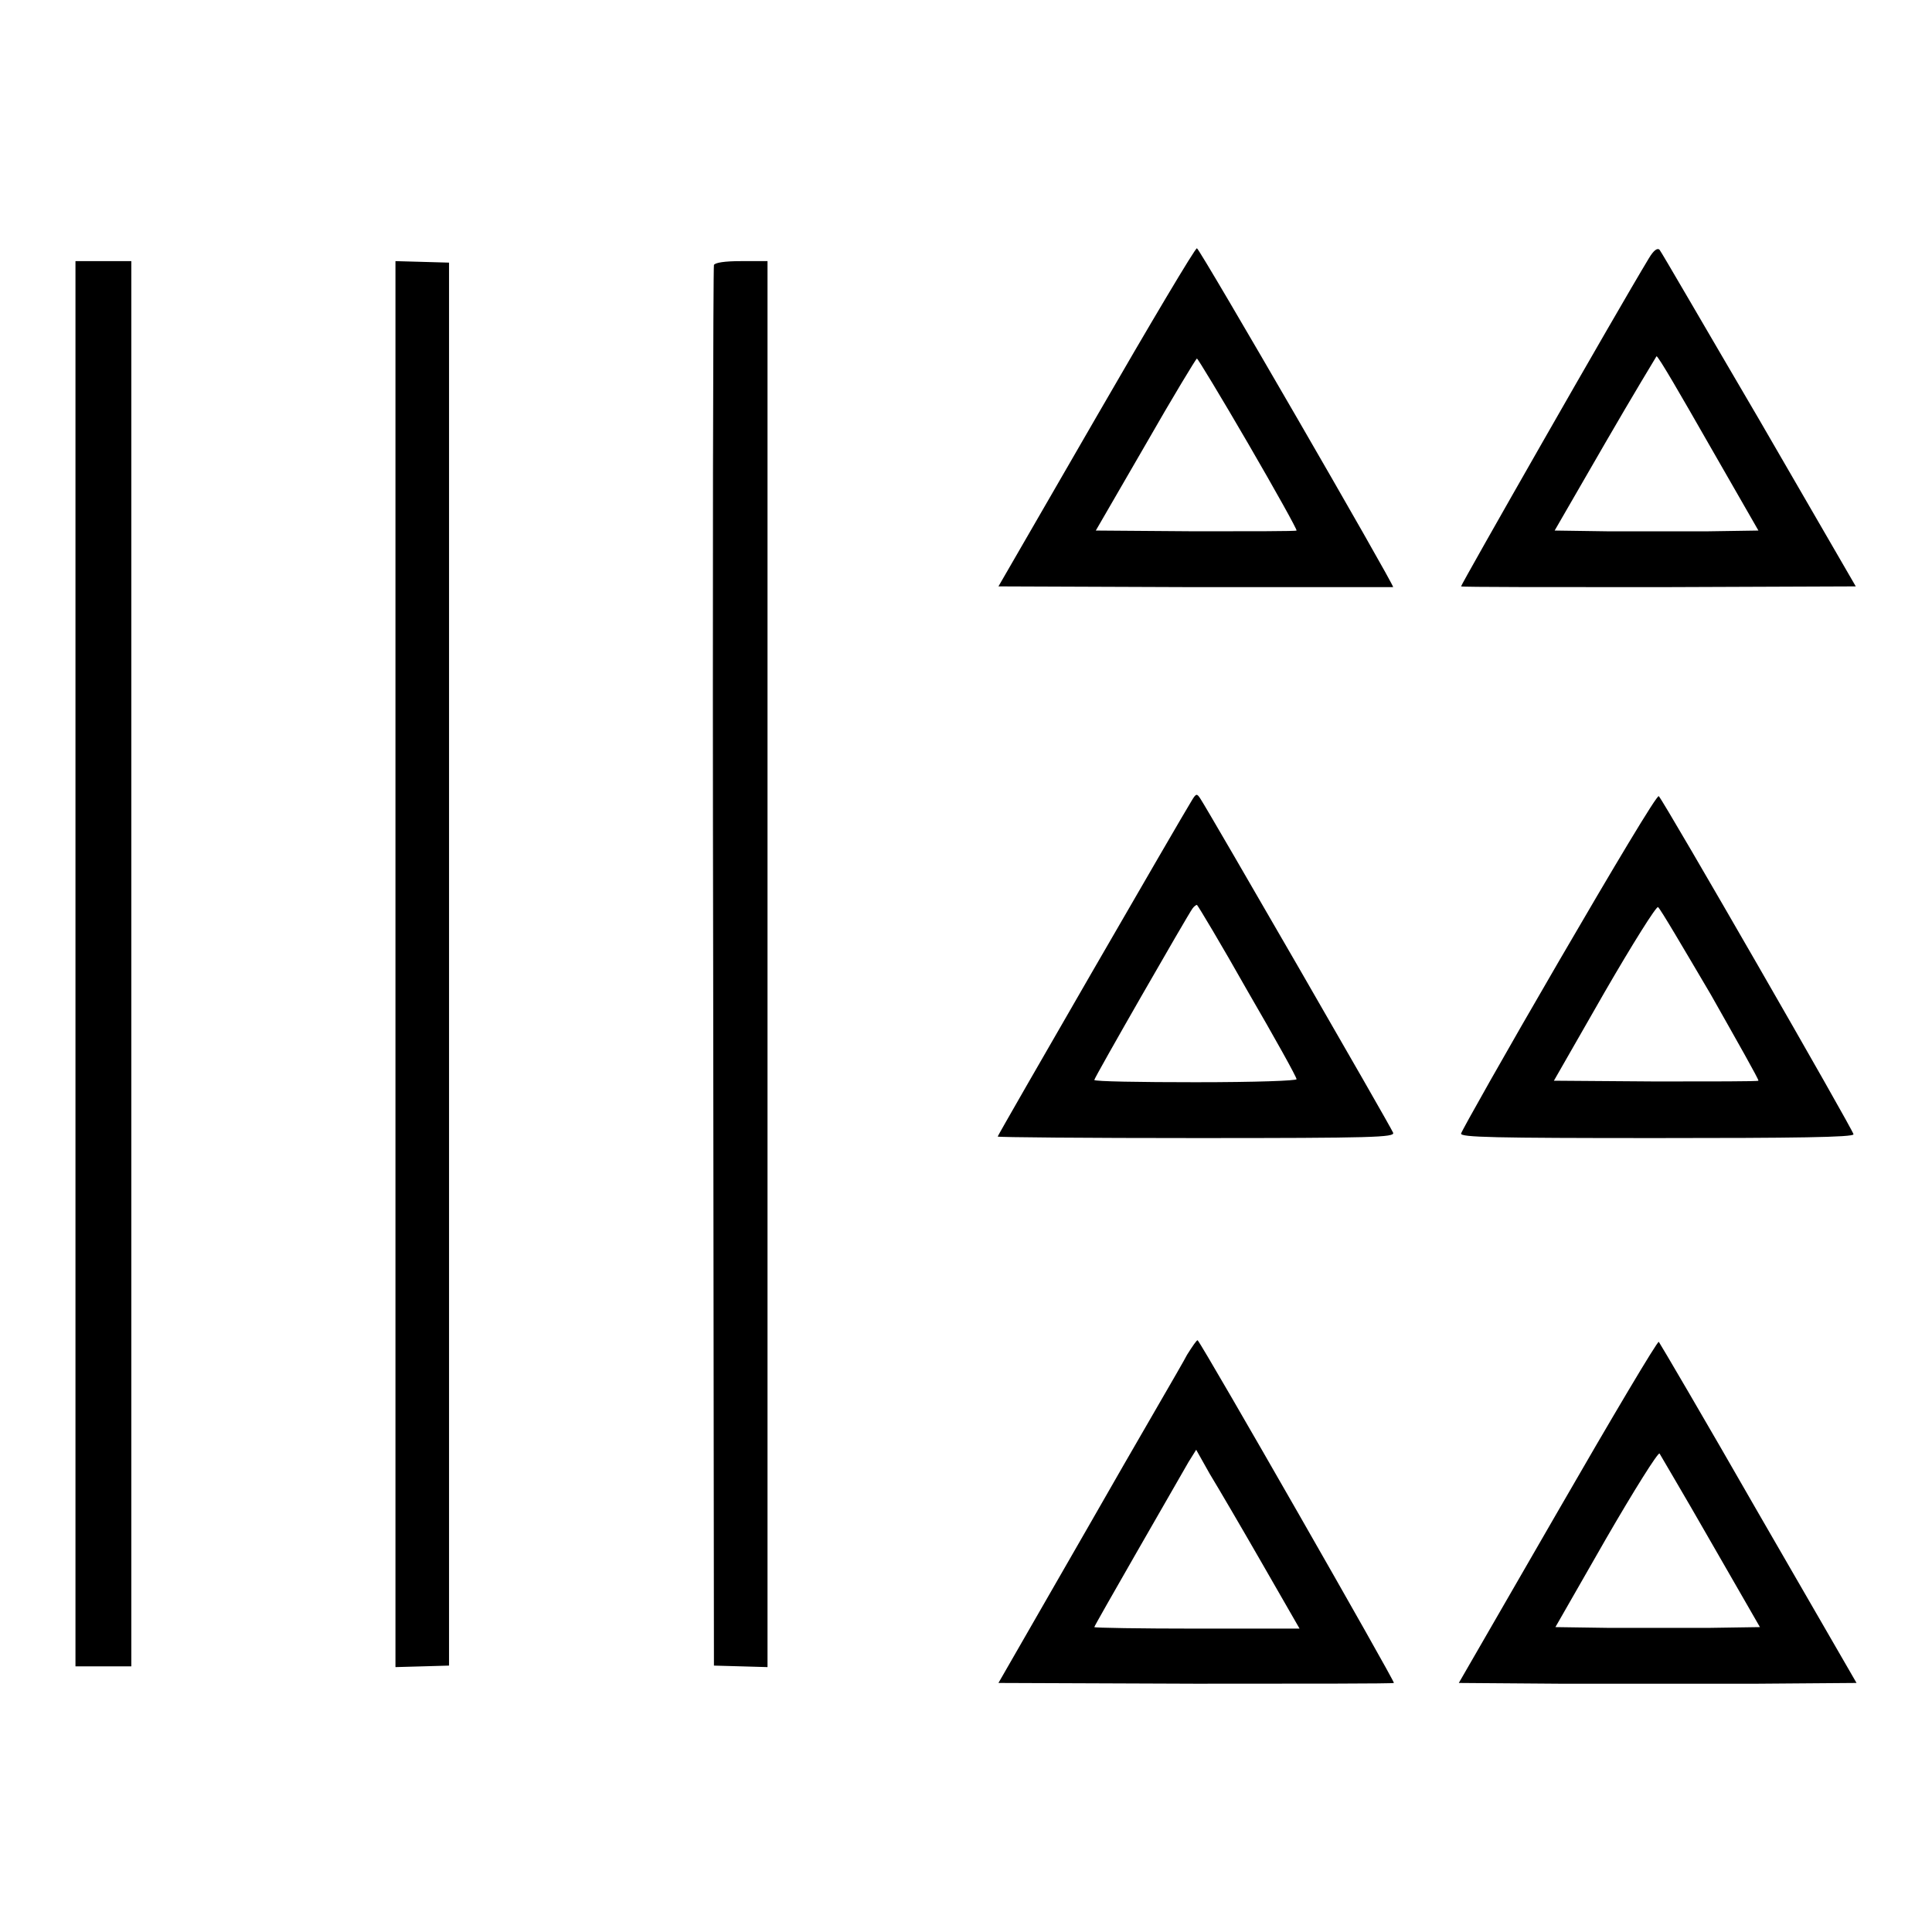 <?xml version="1.0" encoding="utf-8"?>
<!-- Svg Vector Icons : http://www.onlinewebfonts.com/icon -->
<!DOCTYPE svg PUBLIC "-//W3C//DTD SVG 1.1//EN" "http://www.w3.org/Graphics/SVG/1.1/DTD/svg11.dtd">
<svg version="1.1" xmlns="http://www.w3.org/2000/svg" xmlns:xlink="http://www.w3.org/1999/xlink" x="0px" y="0px" viewBox="0 0 256 256" enable-background="new 0 0 256 256" xml:space="preserve">
<g><g><g><path fill="#000000" d="M145.3,55.2l-13,22.5l26.1,0.1c14.3,0,26.1,0,26.2,0c0.2-0.2-25.6-44.8-26-44.9C158.4,32.8,152.4,42.9,145.3,55.2z M165.4,58.8c3.6,6.2,6.5,11.4,6.4,11.5c-0.1,0.1-6.2,0.1-13.4,0.1l-13.2-0.1l6.6-11.4c3.6-6.3,6.7-11.4,6.8-11.4C158.7,47.5,161.8,52.6,165.4,58.8z"/><path fill="#000000" d="M218.5,34.2c-4.3,7.1-25,43.4-24.9,43.5c0.1,0.1,11.9,0.1,26.2,0.1l26.1-0.1l-12.8-22.1c-7.1-12.1-13-22.3-13.2-22.5C219.6,32.8,219.1,33.2,218.5,34.2z M226.4,58.8l6.6,11.5l-6.6,0.1c-3.6,0-9.7,0-13.5,0l-6.9-0.1l6.7-11.6c3.7-6.4,6.8-11.5,6.8-11.5C219.8,47.3,222.8,52.5,226.4,58.8z"/><path fill="#000000" d="M10,127.7v93.1h3.7h3.7v-93.1V34.6h-3.7H10V127.7z"/><path fill="#000000" d="M52.4,127.7v93.2l3.6-0.1l3.5-0.1v-92.9V34.8L56,34.7l-3.6-0.1V127.7L52.4,127.7z"/><path fill="#000000" d="M94.6,35.1c-0.1,0.3-0.2,42.2-0.1,93.1l0.1,92.5l3.6,0.1l3.5,0.1v-93.2V34.6h-3.5C96,34.6,94.8,34.8,94.6,35.1z"/><path fill="#000000" d="M157.9,106.1c-1.2,1.9-25.7,44.3-25.7,44.5c0,0.1,11.8,0.2,26.3,0.2c23.5,0,26.3-0.1,26.1-0.7c-0.3-0.8-24.5-42.7-25.5-44.2C158.6,105.1,158.5,105.1,157.9,106.1z M165.3,131.3c3.6,6.2,6.5,11.4,6.5,11.7c0,0.2-5.3,0.4-13.4,0.4c-7.3,0-13.4-0.1-13.4-0.3c0-0.3,12.4-21.9,13-22.7c0.2-0.3,0.5-0.5,0.6-0.5C158.8,120.1,161.8,125.1,165.3,131.3z"/><path fill="#000000" d="M206.6,127.3c-7.1,12.2-12.9,22.5-13,22.9c-0.1,0.5,4.3,0.6,25.9,0.6c18.2,0,26.1-0.1,26.1-0.5c0-0.5-25.1-44.1-25.8-44.8C219.6,105.2,213.7,115.1,206.6,127.3z M226.7,131.8c3.5,6.2,6.4,11.3,6.3,11.4c-0.1,0.1-6.2,0.1-13.6,0.1l-13.5-0.1l6.7-11.7c3.7-6.4,6.9-11.5,7.1-11.3C220,120.4,223.1,125.7,226.7,131.8z"/><path fill="#000000" d="M157.3,179.5c-0.6,1.2-6.6,11.4-13.1,22.8l-11.9,20.7l26.1,0.1c14.3,0,26.2,0,26.3-0.1c0.2-0.1-25.2-44.5-26-45.4C158.6,177.5,158,178.4,157.3,179.5z M167.2,207.1l5,8.7h-13.6c-7.5,0-13.6-0.1-13.6-0.2c0-0.2,10.5-18.4,12.5-21.9l1-1.6l1.8,3.2C161.4,197.1,164.5,202.4,167.2,207.1z"/><path fill="#000000" d="M206.4,200.3l-13.1,22.7l13.3,0.1c7.3,0,19.2,0,26.3,0l13.1-0.1l-13-22.5c-7.1-12.4-13.1-22.6-13.2-22.7C219.6,177.7,213.6,187.8,206.4,200.3z M226.7,204.3l6.5,11.3l-6.6,0.1c-3.7,0-9.8,0-13.6,0l-6.9-0.1l6.7-11.7c3.7-6.4,6.9-11.5,7.1-11.3C220,192.8,223.1,198,226.7,204.3z"/></g></g></g>
</svg>